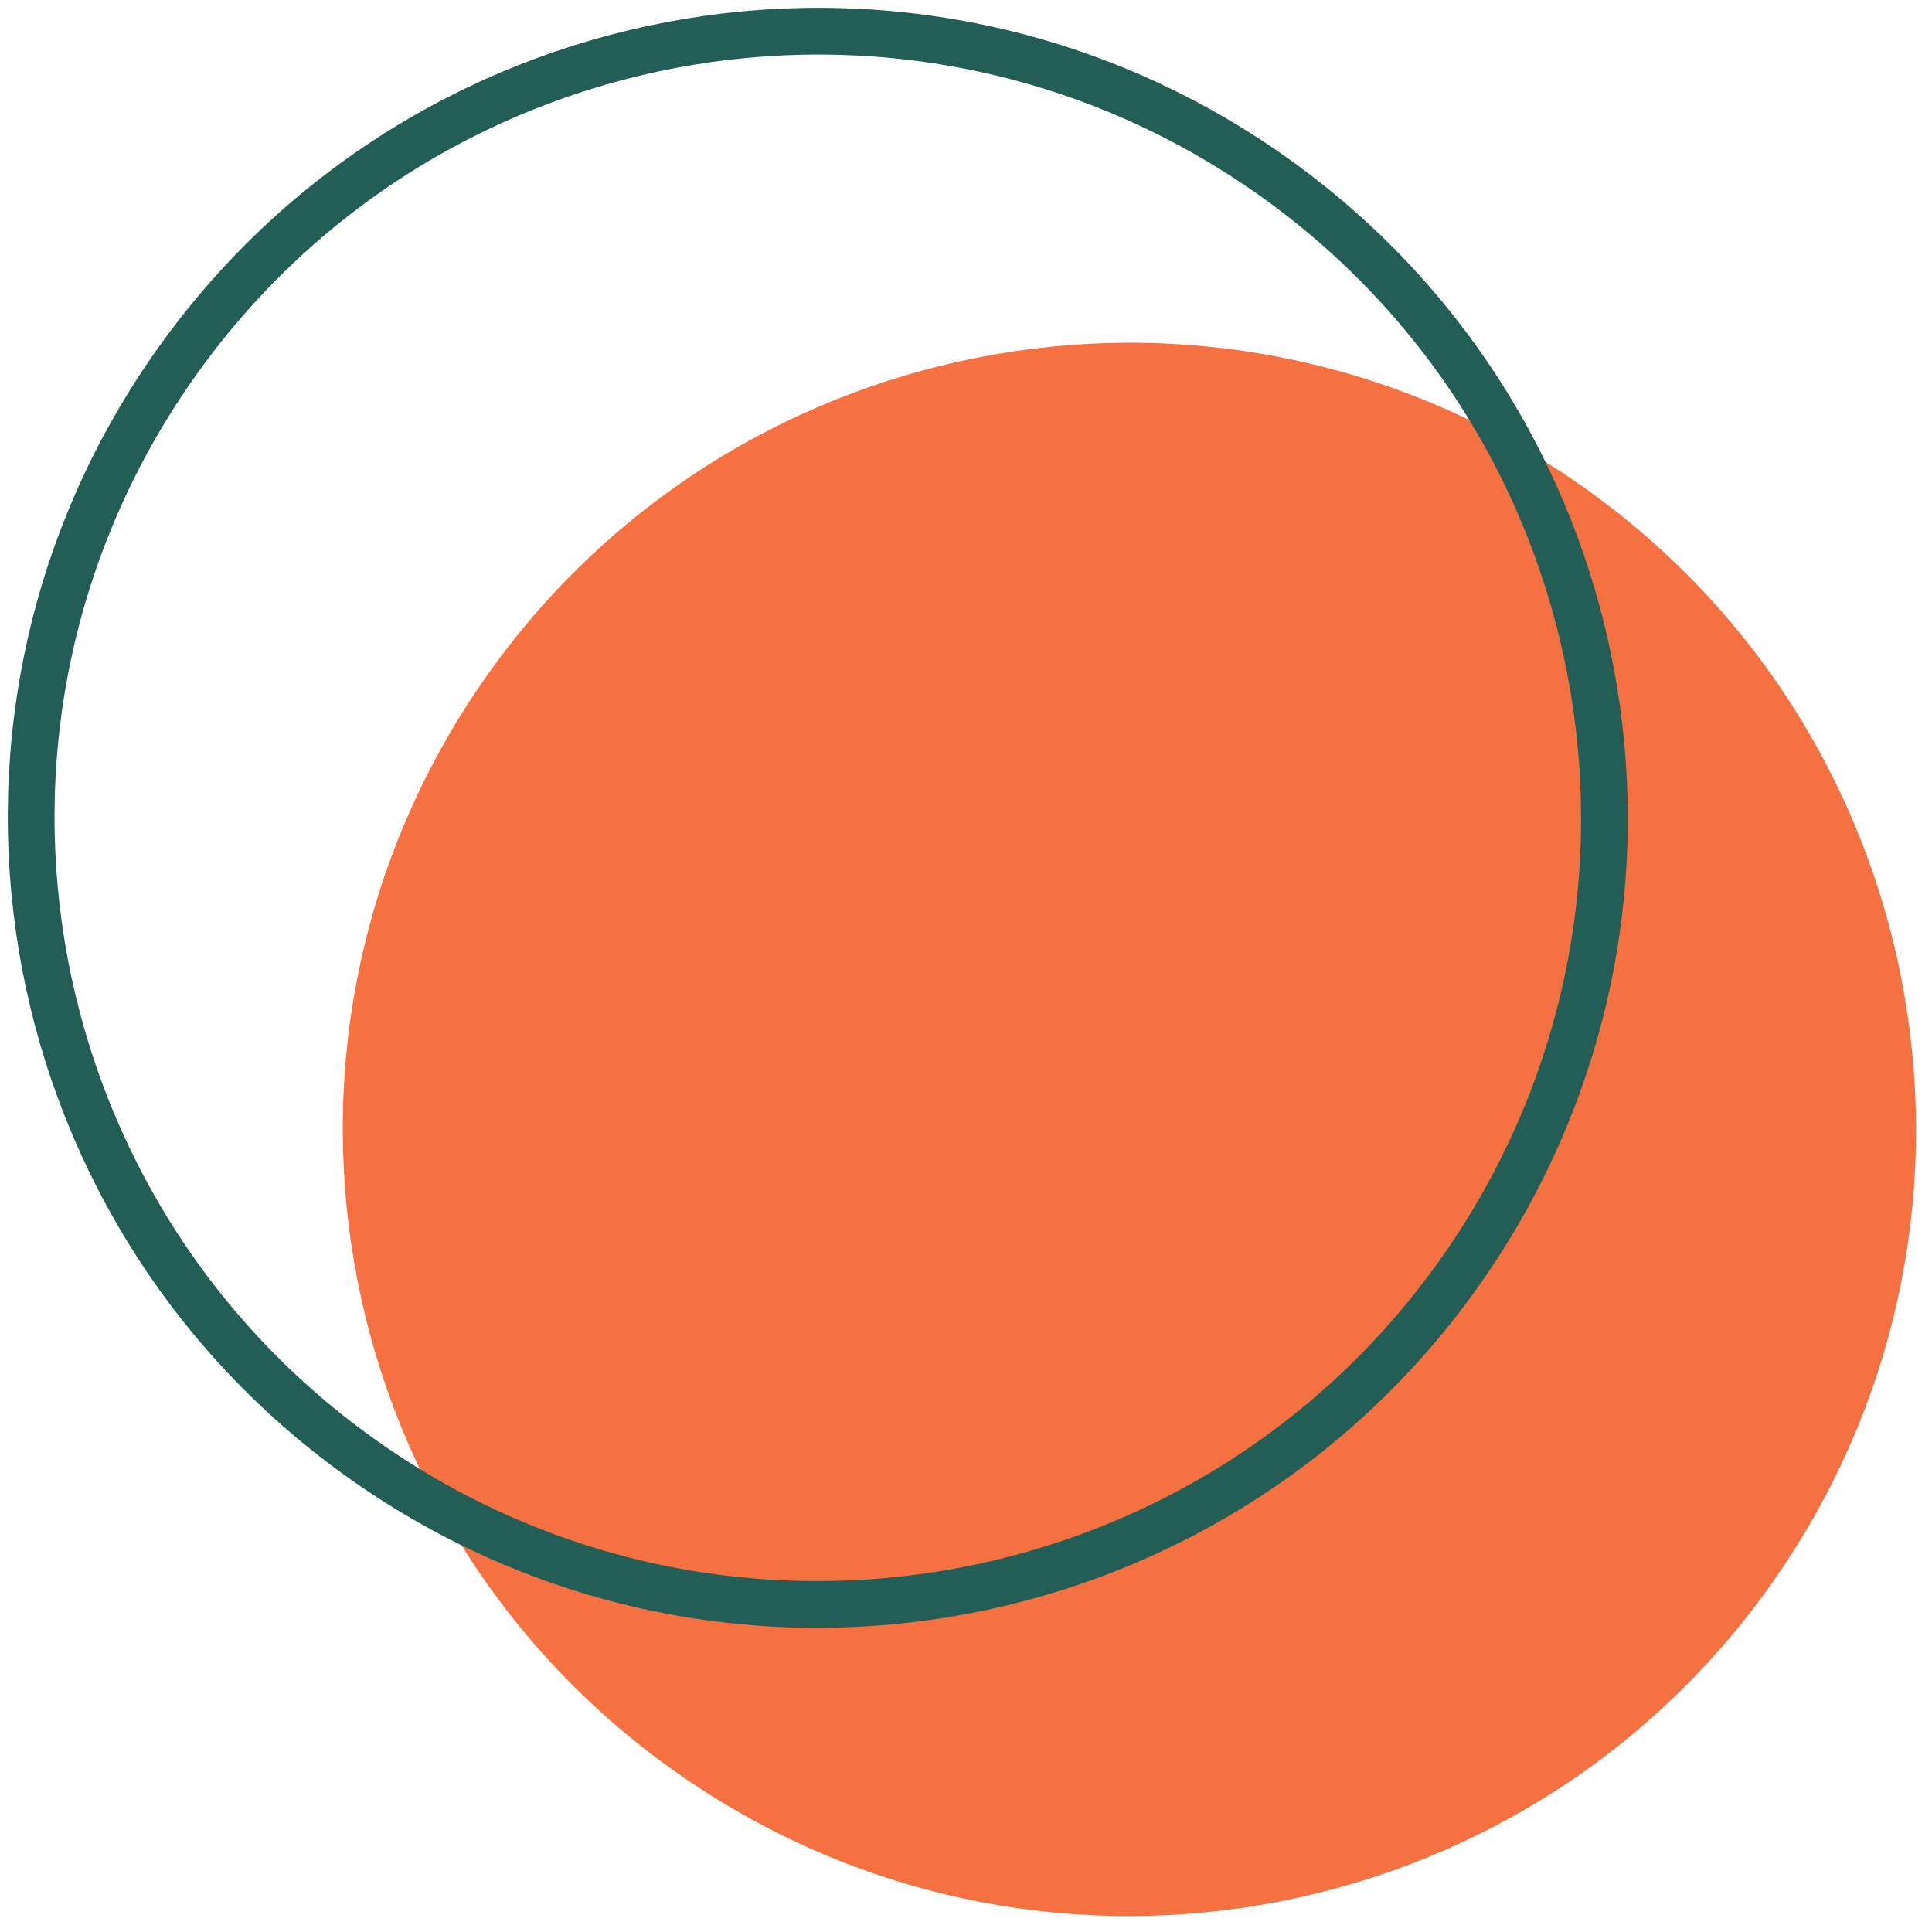 <svg width="62" height="62" viewBox="0 0 62 62" fill="none" xmlns="http://www.w3.org/2000/svg">
<path d="M57.202 50.314C64.971 38.739 61.887 23.057 50.312 15.287C38.737 7.516 23.056 10.6 15.286 22.175C7.517 33.749 10.602 49.431 22.176 57.202C33.751 64.972 49.432 61.888 57.202 50.314Z" fill="#F57141"/>
<path d="M47.098 40.467C54.952 28.95 51.983 13.246 40.465 5.391C28.948 -2.464 13.244 0.505 5.39 12.022C-2.464 23.539 0.505 39.243 12.023 47.098C23.54 54.953 39.244 51.984 47.098 40.467Z" stroke="#225E56" stroke-width="1.5" stroke-miterlimit="10"/>
</svg>
